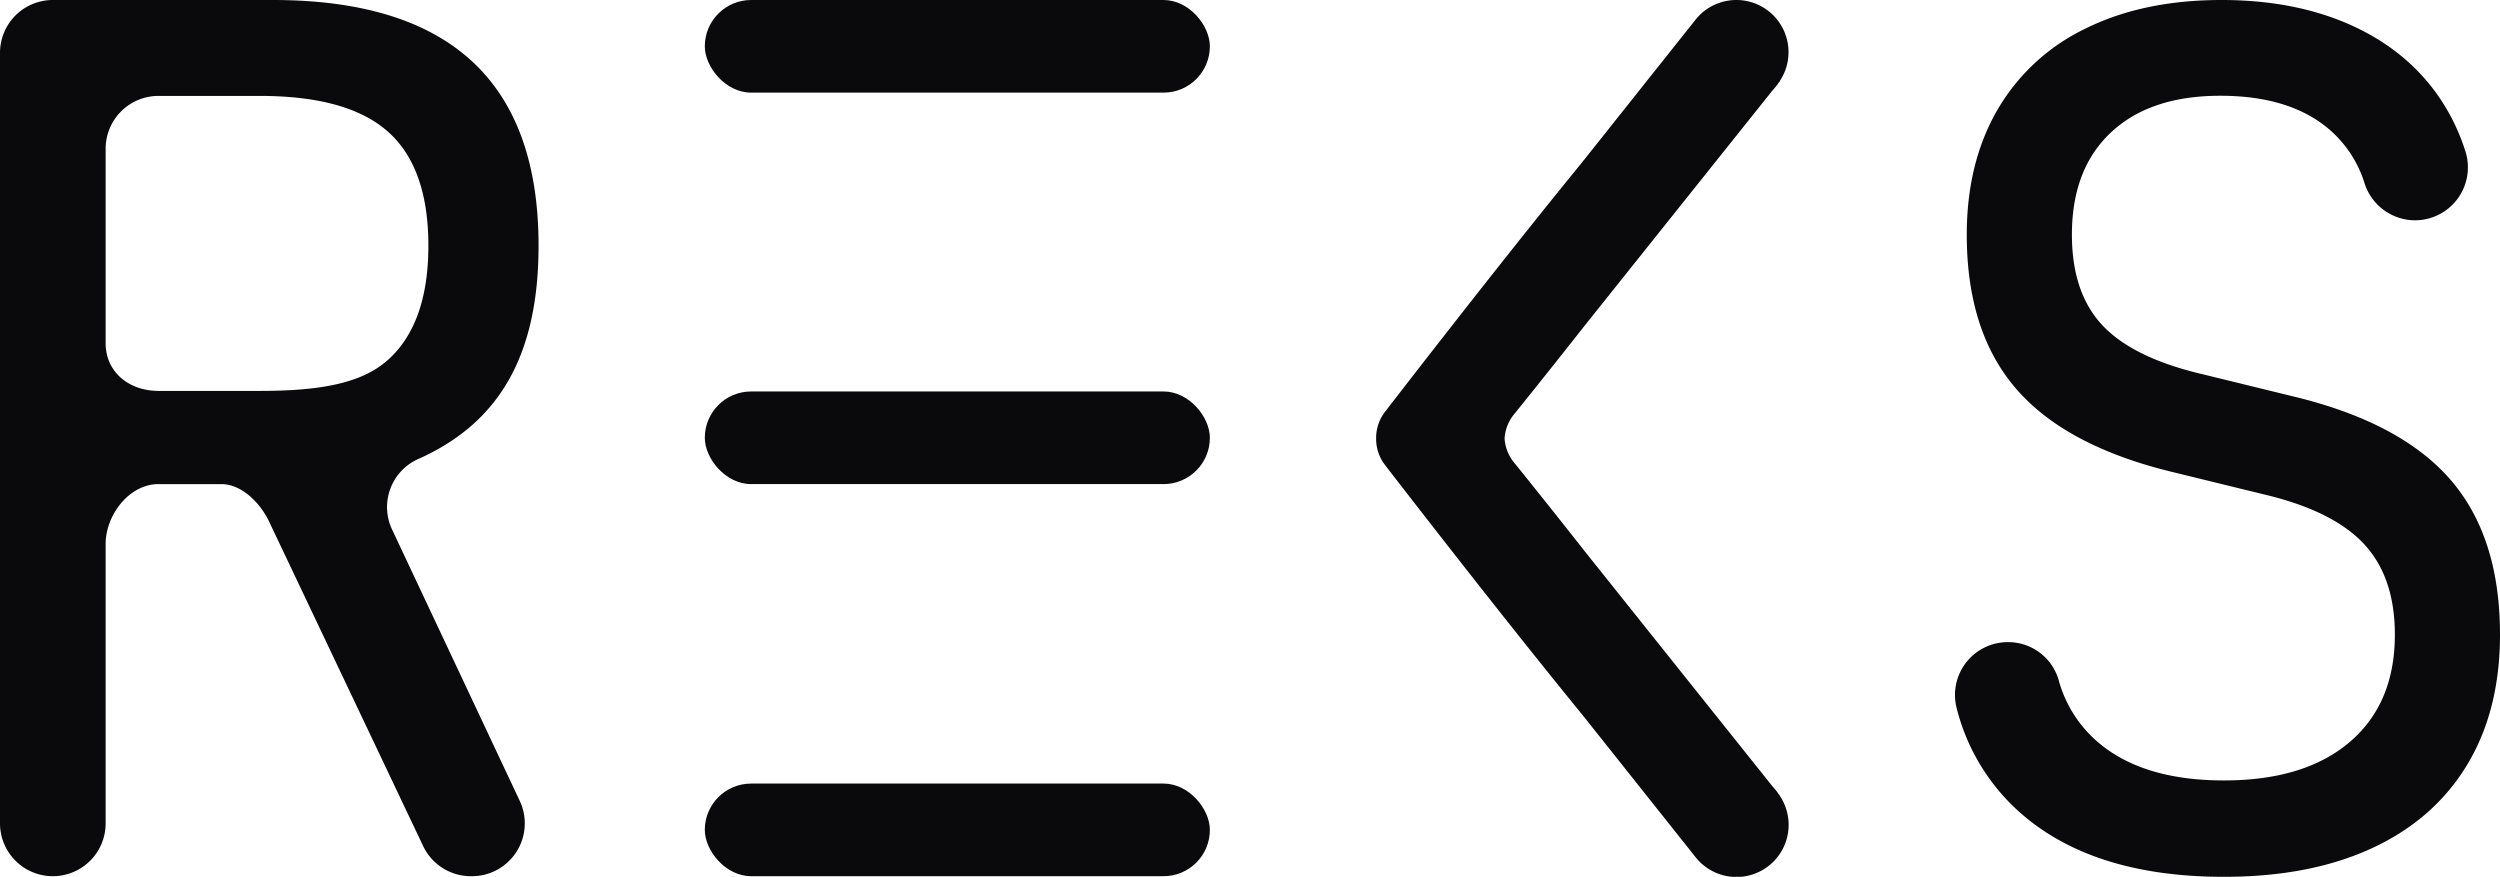 <svg xmlns="http://www.w3.org/2000/svg" id="Ebene_1" data-name="Ebene 1" width="287.182mm" height="100.723mm" viewBox="0 0 814.06 285.515"><defs><style>      .cls-1 {        fill: #0a0a0d;      }    </style></defs><g><path class="cls-1" d="M0,17.199A17.199,17.199,0,0,1,17.199 0H88.842q86.521,0,86.524,79.98c0,36.123-13.09,57.906-39.265,69.524a17.126,17.126,0,0,0-8.347,23.096l41.423,88.045a17.199,17.199,0,0,1-15.493,24.665h-.365a17.199,17.199,0,0,1-15.537-9.822L87.597,169.783C84.749,163.784,78.701,157.635,72.06,157.635H51.596c-9.499,0-17.199,10.026-17.199,19.524v90.953a17.199,17.199,0,0,1-17.199,17.199h0A17.199,17.199,0,0,1,0,268.113ZM84.623,127.289c19.131,0,33.057-2.286,41.782-10.167q13.084-11.815,13.084-37.142,0-25.323-13.084-37.035Q113.317,31.232,84.623,31.233H51.596A17.199,17.199,0,0,0,34.397,48.432V111.741c0,9.499,7.7,15.548,17.199,15.548Z"></path><path class="cls-1" d="M658.871,265.544A67.313,67.313,0,0,1,637.137,230.595a17.202,17.202,0,0,1,16.7-21.502h.012A17.108,17.108,0,0,1,670.344,221.417a40.613,40.613,0,0,0,13.697,20.996q14.466,11.722,40.146,11.717,26.29,0,40.963-12.532,14.676-12.534,14.675-34.951,0-18.747-10.089-29.549-10.086-10.799-32.505-16.1l-29.142-7.133q-35.055-8.355-51.356-27.003-16.309-18.648-16.304-50.439,0-23.433,9.986-40.657A66.287,66.287,0,0,1,679.15,9.273Q697.896.003,723.372,0q24.657,0,43.206,8.661,18.54,8.665,28.836,24.761a66.943,66.943,0,0,1,7.4,15.909,17.234,17.234,0,0,1-16.445,22.404h0a17.318,17.318,0,0,1-16.428-12.097,37.841,37.841,0,0,0-12.025-17.963Q745.178,31.182,722.964,31.181q-22.827,0-35.563,11.922-12.738,11.923-12.735,33.321,0,18.952,9.986,29.55,9.981,10.599,32.607,15.896l29.142,7.133q35.049,8.358,51.358,27.003,16.299,18.646,16.302,50.642,0,24.66-10.698,42.389-10.701,17.731-30.875,27.105-20.176,9.37-48.3,9.374Q682.409,285.515,658.871,265.544Z"></path><rect class="cls-1" x="229.501" y="255.149" width="164.462" height="30.162" rx="15.081"></rect><rect class="cls-1" x="229.501" y="0" width="164.462" height="30.162" rx="15.081"></rect><rect class="cls-1" x="229.501" y="127.473" width="164.462" height="30.162" rx="15.081"></rect><path class="cls-1" d="M579.609,259.123l-.475-.595c-.193-.265-.35-.556-.557-.809l.001-.001-.015-.017c-.024-.029-.049-.057-.073-.086l-1.545-1.826-60.966-76.338v.001c-12.891-16.416-23.208-29.141-23.208-29.141a13.795,13.795,0,0,1-2.841-7.49,13.703,13.703,0,0,1,2.841-7.617s10.316-12.725,23.208-29.141v.001l60.966-76.338L578.49,27.9c.024-.029.049-.057.073-.086l.015-.017-.001-.001c.207-.253.364-.544.557-.809l.475-.595-.059-.01A16.985,16.985,0,0,0,552.46,5.984l-.005-.004-.065.082c-.123.146-.239.299-.357.449L515.036,53.027h0c-28.191,34.513-64.022,81.047-64.022,81.047a13.91,13.91,0,0,0-2.914,8.52c0,.052.014.102.014.153a1.51,1.51,0,0,0-.014.174,13.911,13.911,0,0,0,2.914,8.52s35.832,46.534,64.022,81.047h-0l36.997,46.516c.118.151.234.303.357.449l.065.082.005-.004A16.981,16.981,0,0,0,579.55,259.133Z"></path></g></svg>